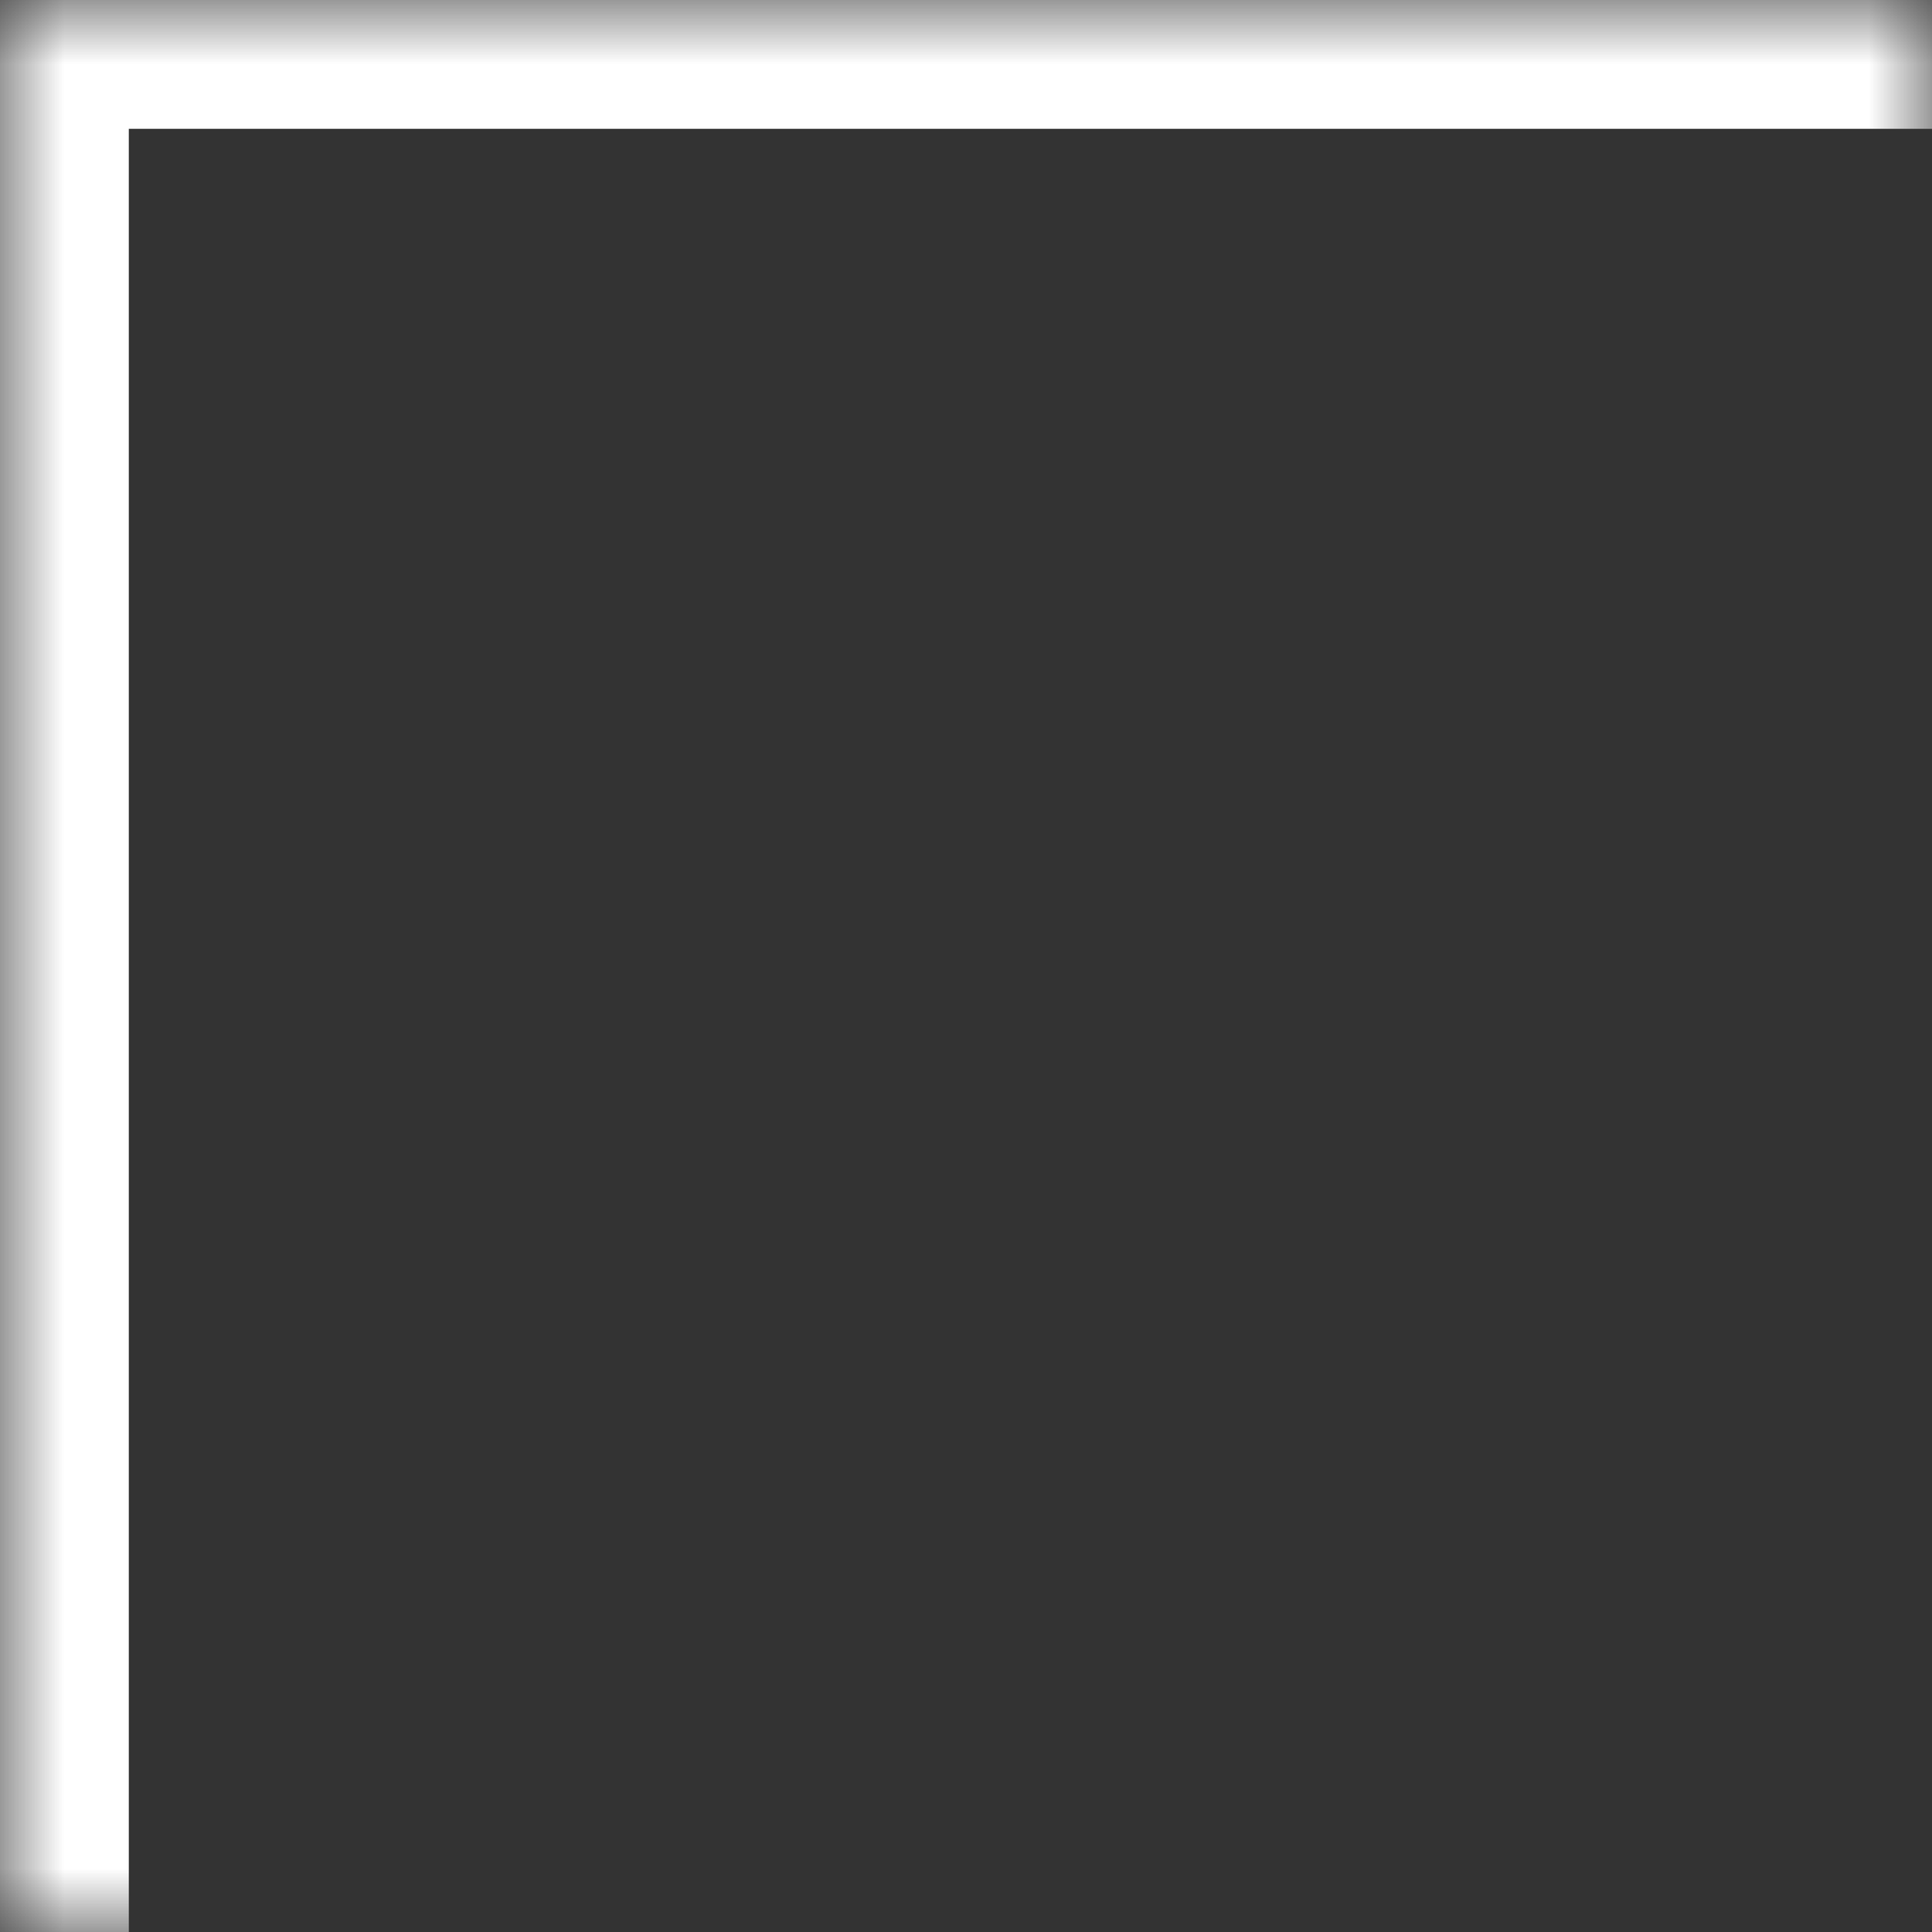 <svg width="15" height="15" viewBox="0 0 15 15" fill="none" xmlns="http://www.w3.org/2000/svg">
<rect x="0" y="0" width="15" height="15" fill="#333333" stroke="none"/>
<mask id="path-1-inside-1_816_8169" fill="white">
<path d="M0 0H15V15H0V0Z"/>
</mask>
<path d="M0 0V-1H-1V0H0ZM0 1H15V-1H0V1ZM1 15V0H-1V15H1Z" fill="white" mask="url(#path-1-inside-1_816_8169)"/>
</svg>
